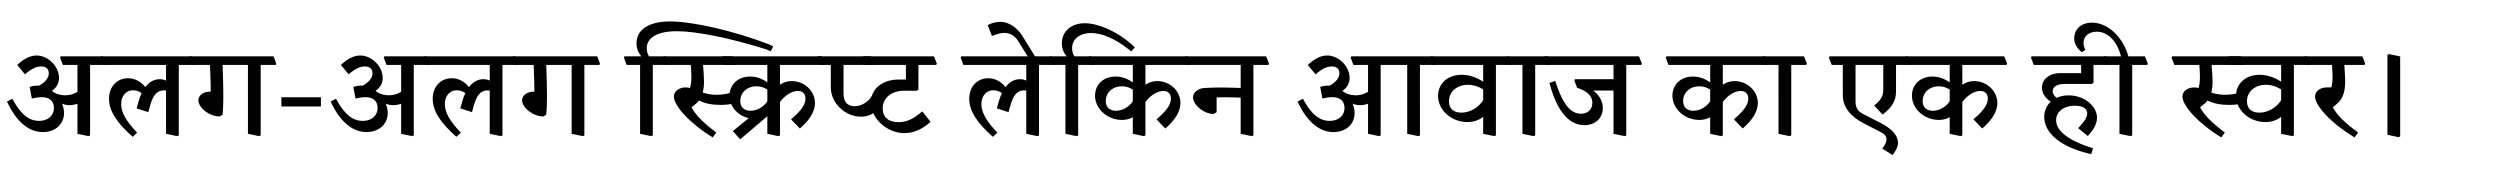 <svg xmlns="http://www.w3.org/2000/svg" width="1008" height="70"><path d="m2.818 40.955 2.16-1.151c3.312 6.192 6.624 8.929 10.753 8.929 3.6 0 6-2.112 6-5.232 0-2.736-1.776-4.321-4.944-4.321-1.2 0-2.64.24-3.937.576l-.912-4.704c1.009-.336 2.16-.528 3.12-.528.192 0 .385 0 .625.048 2.592-1.439 3.984-3.168 3.984-5.04 0-1.729-1.104-2.736-3.072-2.736-2.017 0-3.984 1.008-6.529 3.168l-3.12-3.744c2.641-2.544 5.28-3.84 7.825-3.84 4.608 0 9.024 4.416 9.024 9.024 0 2.112-.96 3.889-2.88 5.232.191.145.336.288.527.433 1.44.912 3.12 1.344 4.896 1.344a9.26 9.26 0 0 0 4.896-1.393V26.171H25.33l-1.104-2.928.24-.528h17.042l1.151 2.928-.288.528h-6.048V54.59l-.624.288-4.465-.912V41.82a9.547 9.547 0 0 1-3.264.576 7.05 7.05 0 0 1-2.977-.624 9.45 9.45 0 0 1 .816 3.792c0 4.513-3.505 7.681-8.497 7.681-5.761 0-10.705-4.176-14.497-12.289Z"/><path d="M43.954 39.852c0-4.896 3.168-8.305 7.681-8.305 2.64 0 4.992 1.2 6.96 3.552 1.585-2.064 3.553-3.168 5.809-3.168.912 0 1.776.191 2.545.576V26.17H41.602l-1.104-2.928.239-.528H77.22l1.152 2.928-.24.528h-6.049v28.419l-.672.288-4.464-.912V36.491c-.288-.048-.624-.048-.912-.048-2.784 0-4.465 2.063-5.617 6.528l-.624 2.256-4.704-1.536.769-2.736c.336-1.248.768-2.4 1.248-3.408-1.009-.768-2.209-1.152-3.505-1.152-2.784 0-4.752 2.305-4.752 5.617 0 3.264 1.968 6.769 6.433 11.473l-1.776 1.681c-6.625-5.809-9.553-10.609-9.553-15.313Z"/><path d="M80.001 40.428c0-1.921 1.968-3.457 4.513-3.457h.432v-1.296c0-1.968-.096-5.521-.288-9.505h-7.345l-1.104-2.928.239-.528h33.843l1.104 2.928-.24.528h-6.048v28.419l-.624.288-4.513-.912V26.17H89.745c.191 4.944.288 9.745.288 12.481 0 2.976-.097 5.904-.288 7.584l-1.152.721c-4.177 0-8.593-3.505-8.593-6.528Zm49.394-1.2v3.696h-15.938v-3.696h15.938Zm3.933 1.727 2.16-1.151c3.312 6.192 6.624 8.929 10.753 8.929 3.6 0 6-2.112 6-5.232 0-2.736-1.776-4.321-4.944-4.321-1.2 0-2.64.24-3.937.576l-.912-4.704c1.009-.336 2.16-.528 3.12-.528.192 0 .385 0 .625.048 2.592-1.439 3.984-3.168 3.984-5.04 0-1.729-1.104-2.736-3.072-2.736-2.017 0-3.984 1.008-6.529 3.168l-3.12-3.744c2.641-2.544 5.28-3.84 7.825-3.84 4.608 0 9.024 4.416 9.024 9.024 0 2.112-.96 3.889-2.88 5.232.191.145.336.288.527.433 1.44.912 3.12 1.344 4.896 1.344a9.26 9.26 0 0 0 4.896-1.393V26.171h-5.904l-1.104-2.928.24-.528h17.042l1.151 2.928-.288.528h-6.048V54.59l-.624.288-4.465-.912V41.82a9.547 9.547 0 0 1-3.264.576 7.05 7.05 0 0 1-2.977-.624 9.45 9.45 0 0 1 .816 3.792c0 4.513-3.505 7.681-8.497 7.681-5.761 0-10.705-4.176-14.497-12.289Z"/><path d="M174.464 39.852c0-4.896 3.168-8.305 7.681-8.305 2.64 0 4.992 1.2 6.96 3.552 1.585-2.064 3.553-3.168 5.809-3.168.912 0 1.776.191 2.545.576V26.17h-25.347l-1.104-2.928.239-.528h36.483l1.152 2.928-.24.528h-6.049v28.419l-.672.288-4.464-.912V36.491c-.288-.048-.624-.048-.912-.048-2.784 0-4.465 2.063-5.617 6.528l-.624 2.256-4.704-1.536.769-2.736c.336-1.248.768-2.4 1.248-3.408-1.009-.768-2.209-1.152-3.505-1.152-2.784 0-4.752 2.305-4.752 5.617 0 3.264 1.968 6.769 6.433 11.473l-1.776 1.681c-6.625-5.809-9.553-10.609-9.553-15.313Z"/><path d="M210.512 40.428c0-1.921 1.968-3.457 4.513-3.457h.432v-1.296c0-1.968-.096-5.521-.288-9.505h-7.345l-1.104-2.928.239-.528h33.844l1.104 2.928-.24.528h-6.048v28.419l-.624.288-4.513-.912V26.17h-10.225c.191 4.944.288 9.745.288 12.481 0 2.976-.097 5.904-.288 7.584l-1.152.721c-4.177 0-8.593-3.505-8.593-6.528Zm52.031 14.449-4.464-.912V26.17h-5.425l-1.104-2.928.239-.528h6.769c-1.296-1.584-1.92-3.312-1.92-5.28 0-5.473 4.944-8.785 13.489-8.785 9.121 0 25.298 3.648 40.035 9.265l1.585.769-1.009 2.016-1.68-.768c-15.361-4.801-28.419-7.345-36.243-7.345-7.633 0-12.049 2.544-12.049 6.864 0 1.152.287 2.257.912 3.265h6.672l1.152 2.928-.24.528h-6.048V54.59l-.673.288Z"/><path d="M271.711 38.892c0-2.017 2.064-3.648 4.704-3.648.624 0 1.2.096 1.776.239.384-1.104.576-2.64.576-4.464 0-1.344-.097-3.024-.24-4.849h-10.081l-1.104-2.928.239-.528h27.843l1.152 2.928-.24.528h-12.865c.24 3.024.384 5.328.384 6.769 0 1.681-.191 3.12-.527 4.368 1.775.624 3.744.912 5.616.912 2.736 0 5.521-.576 7.248-1.392l.961 4.561c-1.776.576-4.129.912-6.625.912-3.456 0-6.385-.576-8.688-1.776-.385.528-.816.96-1.296 1.344l-1.729 1.393c1.729 3.216 4.752 6.24 9.984 10.177l-1.439 1.968c-9.505-5.856-15.649-12.816-15.649-16.513Z"/><path d="m295.471 52.86 6.433-5.232c-4.368-.96-7.729-4.513-7.729-9.073 0-4.512 3.408-7.681 8.257-7.681 2.496 0 4.8.816 6.96 2.353V26.17h-17.281l-1.104-2.928.239-.528h40.132l1.152 2.928-.24.528h-17.81v8.017a8.323 8.323 0 0 1 4.752-1.488c5.137 0 9.361 4.033 9.361 8.785 0 3.408-2.112 6.912-6.097 10.321l-3.552-3.696c4.032-3.409 5.808-5.953 5.808-8.354 0-1.92-1.104-3.072-3.023-3.072-2.448 0-5.232 1.729-7.249 4.465v13.441l-.672.288-4.417-.912V46.86l-10.944 9.313-2.977-3.312Zm7.152-8.209c2.593 0 5.232-1.488 6.769-3.84v-4.656c-1.296-.912-2.832-1.345-4.416-1.345-3.744 0-6.48 2.496-6.48 5.904 0 2.497 1.536 3.937 4.128 3.937Z"/><path d="M334.975 35.194V26.17h-4.608l-1.151-2.928.288-.528h21.649l1.152 2.928-.24.528h-11.953v11.617c0 3.265 1.584 5.04 4.416 5.04 2.736 0 5.473-1.632 7.057-4.176l2.641 5.088c-1.824 2.16-4.225 3.312-7.009 3.312-6.528 0-12.241-5.521-12.241-11.857Z"/><path d="M351.149 41.291c0-5.424 4.608-9.217 11.089-9.217h3.024V26.17h-16.321l-1.104-2.928.239-.528h28.515l1.152 2.928-.288.528h-7.152v9.985l-.624.432h-5.232c-5.041 0-8.545 2.977-8.545 7.057 0 3.601 2.304 5.616 6.336 5.616 3.312 0 6.241-1.344 9.602-4.368l3.36 4.225c-3.265 2.977-6.865 4.561-10.514 4.561-7.104 0-13.537-5.953-13.537-12.386Zm39.648-1.439c0-4.896 3.168-8.305 7.681-8.305 2.64 0 4.992 1.2 6.96 3.552 1.585-2.064 3.553-3.168 5.809-3.168.912 0 1.776.191 2.545.576V26.17h-25.347l-1.104-2.928.239-.528h36.483l1.152 2.928-.24.528h-6.049v28.419l-.672.288-4.464-.912V36.491c-.288-.048-.624-.048-.912-.048-2.784 0-4.465 2.063-5.617 6.528l-.624 2.256-4.704-1.536.769-2.736c.336-1.248.768-2.4 1.248-3.408-1.009-.768-2.209-1.152-3.505-1.152-2.784 0-4.752 2.305-4.752 5.617 0 3.264 1.968 6.769 6.433 11.473l-1.776 1.681c-6.625-5.809-9.553-10.609-9.553-15.313Z"/><path d="M403.321 8.793c3.265 0 6.673 2.16 8.881 5.664l5.904 9.553-2.88.097-4.849-7.777c-1.2-1.92-3.216-3.072-5.328-3.072-1.393 0-3.024.433-5.089 1.248l-1.728-4.368c1.536-.864 3.456-1.344 5.088-1.344Zm30.724 46.084-4.464-.912V26.17h-5.425l-1.104-2.928.239-.528h6.769c-1.296-1.584-1.92-3.312-1.92-5.28 0-4.753 3.744-8.065 9.217-8.065 5.616 0 13.058 3.36 18.914 8.497l1.296 1.2-1.44 1.68-1.439-1.151c-5.281-4.081-10.466-6.289-14.786-6.289-4.56 0-7.632 2.448-7.632 6.145 0 1.152.287 2.257.912 3.265h6.672l1.152 2.928-.24.528h-6.048v28.419l-.673.288Z"/><path d="M441.532 38.555c0-4.512 3.408-7.681 8.257-7.681 2.496 0 4.801.816 6.961 2.353V26.17h-16.802l-1.104-2.928.239-.528h39.651l1.152 2.928-.24.528h-17.81v8.017a8.324 8.324 0 0 1 4.753-1.488c5.137 0 9.36 4.033 9.36 8.785 0 3.408-2.112 6.912-6.096 10.321l-3.553-3.696c4.032-3.409 5.809-5.953 5.809-8.354 0-1.92-1.104-3.072-3.024-3.072-2.448 0-5.232 1.729-7.249 4.465v13.441l-.672.288-4.416-.912v-6.721c-1.248.72-2.736 1.104-4.368 1.104-5.905 0-10.85-4.464-10.85-9.793Zm8.449 6.097c2.592 0 5.232-1.488 6.769-3.84v-4.656c-1.296-.912-2.832-1.345-4.417-1.345-3.744 0-6.48 2.496-6.48 5.904 0 2.497 1.536 3.937 4.129 3.937Z"/><path d="M481.036 39.228c0-1.969 1.969-3.553 4.513-3.745 1.729-.096 4.32-.191 6.097-.191 2.448 0 5.568.048 8.593.191v-9.312h-21.362l-1.104-2.928.239-.528h32.499l1.152 2.928-.24.528h-6.049V54.59l-.672.288-4.464-.912V39.372a179.65 179.65 0 0 0-6.769-.144c-1.104 0-2.112.048-2.929.048v5.952l-1.152.721c-3.984 0-8.353-3.648-8.353-6.721Zm42.144 1.727 2.16-1.151c3.312 6.192 6.624 8.929 10.753 8.929 3.6 0 6-2.112 6-5.232 0-2.736-1.776-4.321-4.944-4.321-1.2 0-2.64.24-3.937.576l-.912-4.704c1.009-.336 2.16-.528 3.12-.528.192 0 .385 0 .625.048 2.592-1.439 3.984-3.168 3.984-5.04 0-1.729-1.104-2.736-3.072-2.736-2.017 0-3.984 1.008-6.529 3.168l-3.12-3.744c2.641-2.544 5.28-3.84 7.825-3.84 4.608 0 9.024 4.416 9.024 9.024 0 2.112-.96 3.889-2.88 5.232.191.145.336.288.527.433 1.44.912 3.12 1.344 4.896 1.344a9.26 9.26 0 0 0 4.896-1.393V26.171h-5.904l-1.104-2.928.24-.528h32.835l1.152 2.928-.24.528h-6.049V54.59l-.672.288-4.464-.912V26.171h-10.705V54.59l-.624.288-4.465-.912V41.82a9.547 9.547 0 0 1-3.264.576 7.05 7.05 0 0 1-2.977-.624 9.45 9.45 0 0 1 .816 3.792c0 4.513-3.505 7.681-8.497 7.681-5.761 0-10.705-4.176-14.497-12.289Z"/><path d="M579.819 38.651c0-4.992 3.937-8.497 9.505-8.497 2.928 0 5.904.96 8.688 2.784v-6.769h-20.258l-1.104-2.928.239-.528h31.396l1.151 2.928-.24.528h-6.048v28.419l-.624.288-4.513-.912v-6.865c-1.729 1.393-3.889 2.112-6.385 2.112-6.433 0-11.809-4.801-11.809-10.561Zm9.409 6.769c3.408 0 6.864-1.969 8.784-4.992v-4.369c-1.872-1.2-3.984-1.872-6.097-1.872-4.512 0-7.681 2.784-7.681 6.625 0 2.976 1.824 4.608 4.993 4.608Z"/><path d="m618.315 54.877-4.464-.912V26.17h-5.425l-1.104-2.928.239-.528h16.562l1.152 2.928-.24.528h-6.048v28.419l-.673.288Z"/><path d="m624.746 33.419 2.353-.769c2.88 9.121 6.048 13.201 10.32 13.201 2.784 0 4.608-1.728 4.608-4.368 0-2.784-1.872-4.608-6.145-6.097l-1.104-2.928.239-.528h15.554v-5.761h-26.834l-1.104-2.928.24-.528h37.971l1.152 2.928-.24.528h-6.048v28.419l-.624.288-4.513-.912V36.49h-8.209c2.545 1.968 3.889 4.368 3.889 7.104 0 4.08-3.072 6.864-7.44 6.864-6.337 0-11.138-5.856-14.065-17.041Zm49.583 5.136c0-4.512 3.408-7.681 8.257-7.681 2.496 0 4.801.816 6.961 2.353V26.17h-16.802l-1.104-2.928.239-.528h39.651l1.152 2.928-.24.528h-17.81v8.017a8.324 8.324 0 0 1 4.753-1.488c5.137 0 9.36 4.033 9.36 8.785 0 3.408-2.112 6.912-6.096 10.321l-3.553-3.696c4.032-3.409 5.809-5.953 5.809-8.354 0-1.92-1.104-3.072-3.024-3.072-2.448 0-5.232 1.729-7.249 4.465v13.441l-.672.288-4.416-.912v-6.721c-1.248.72-2.736 1.104-4.368 1.104-5.905 0-10.85-4.464-10.85-9.793Zm8.449 6.097c2.592 0 5.232-1.488 6.769-3.84v-4.656c-1.296-.912-2.832-1.345-4.417-1.345-3.744 0-6.48 2.496-6.48 5.904 0 2.497 1.536 3.937 4.129 3.937Z"/><path d="m721.562 54.877-4.464-.912V26.17h-5.425l-1.104-2.928.239-.528h16.562l1.152 2.928-.24.528h-6.048v28.419l-.673.288Zm34.081-12.338c2.832-2.208 3.696-3.792 3.696-6.672V26.17h-11.186v14.689c0 2.353.721 3.937 3.12 5.137l7.201 3.696c4.368 2.256 6.816 5.04 6.816 7.872 0 1.44-.672 2.929-2.208 4.944l-4.177-2.592c1.248-1.536 1.729-2.736 1.729-3.744 0-1.2-.672-2.064-2.017-2.736l-7.248-3.744c-5.473-2.833-8.353-6.721-8.353-11.377V26.169h-4.465l-1.152-2.928.288-.528h31.539l1.104 2.928-.239.528h-5.617v10.705c0 3.744-1.584 6.48-5.424 9.312l-3.408-3.648Z"/><path d="M770.904 38.555c0-4.512 3.408-7.681 8.257-7.681 2.496 0 4.801.816 6.961 2.353V26.17H769.32l-1.104-2.928.239-.528h39.651l1.152 2.928-.24.528h-17.81v8.017a8.324 8.324 0 0 1 4.753-1.488c5.137 0 9.36 4.033 9.36 8.785 0 3.408-2.112 6.912-6.097 10.321l-3.552-3.696c4.032-3.409 5.809-5.953 5.809-8.354 0-1.92-1.104-3.072-3.024-3.072-2.448 0-5.232 1.729-7.249 4.465v13.441l-.672.288-4.416-.912v-6.721c-1.248.72-2.736 1.104-4.368 1.104-5.905 0-10.85-4.464-10.85-9.793Zm8.449 6.097c2.592 0 5.232-1.488 6.769-3.84v-4.656c-1.296-.912-2.832-1.345-4.417-1.345-3.744 0-6.48 2.496-6.48 5.904 0 2.497 1.536 3.937 4.129 3.937Zm44.879 2.495c0-2.496.96-4.608 2.641-6.145-2.305-1.536-3.553-3.504-3.553-5.664 0-3.456 3.072-5.856 7.44-5.856h8.353V26.17h-19.105l-1.104-2.928.239-.528h29.907l1.151 2.928-.239.528h-5.856v7.201l-.673.479h-10.896c-3.024 0-4.896 1.104-4.896 2.929 0 .96.576 1.872 1.584 2.688 1.393-.672 3.072-1.008 4.849-1.008 6.192 0 11.425 4.177 11.425 9.024 0 2.305-1.2 4.705-3.696 7.345l-3.889-3.168c2.545-2.64 3.648-4.416 3.648-5.904 0-1.969-1.824-3.12-4.992-3.12-4.464 0-7.536 2.4-7.536 5.809 0 4.416 5.088 8.305 14.881 11.328l-.72 2.353c-11.762-2.544-18.962-8.257-18.962-14.978Z"/><path d="m859.032 54.877-4.464-.912V26.17h-5.425l-1.104-2.928.239-.528h6.913c-1.632-6.192-5.329-9.937-9.793-9.937-3.168 0-5.328 1.872-5.328 4.56 0 .961.288 1.921.768 2.784l-1.488.912c-2.063-1.728-3.024-3.504-3.024-5.568 0-3.792 2.881-6.336 7.153-6.336 6.288 0 12.433 5.616 14.689 13.585h6.672l1.152 2.928-.24.528h-6.048v28.419l-.673.288Zm20.927-15.985c0-2.017 2.064-3.648 4.704-3.648.624 0 1.2.096 1.776.239.384-1.104.576-2.64.576-4.464 0-1.344-.097-3.024-.24-4.849h-10.081l-1.104-2.928.239-.528h27.843l1.152 2.928-.24.528h-12.865c.24 3.024.384 5.328.384 6.769 0 1.681-.191 3.12-.527 4.368 1.775.624 3.744.912 5.616.912 2.736 0 5.521-.576 7.248-1.392l.961 4.561c-1.776.576-4.129.912-6.625.912-3.456 0-6.385-.576-8.688-1.776-.385.528-.816.96-1.296 1.344l-1.729 1.393c1.729 3.216 4.752 6.24 9.984 10.177l-1.439 1.968c-9.505-5.856-15.649-12.816-15.649-16.513Z"/><path d="M901.56 38.651c0-4.992 3.937-8.497 9.505-8.497 2.928 0 5.904.96 8.688 2.784v-6.769h-20.258l-1.104-2.928.239-.528h31.396l1.151 2.928-.24.528h-6.048v28.419l-.624.288-4.513-.912v-6.865c-1.729 1.393-3.889 2.112-6.385 2.112-6.433 0-11.809-4.801-11.809-10.561Zm9.409 6.769c3.408 0 6.864-1.969 8.784-4.992v-4.369c-1.872-1.2-3.984-1.872-6.097-1.872-4.512 0-7.681 2.784-7.681 6.625 0 2.976 1.824 4.608 4.993 4.608Z"/><path d="M933.432 38.892c0-2.064 2.064-3.648 4.704-3.648h1.824c.384-1.104.528-2.545.528-4.225 0-1.344-.097-3.024-.24-4.849h-10.081l-1.104-2.928.239-.528h23.187l1.152 2.928-.24.528h-8.161c.192 3.024.336 5.328.336 6.769 0 4.417-1.2 7.201-3.312 8.929l-1.681 1.393c1.729 3.168 4.801 6.24 10.225 10.177l-1.439 1.968c-9.697-5.856-15.938-12.816-15.938-16.513Zm29.183 15.457V22.138l.624-.336 4.512.96v32.211l-.624.336-4.512-.96Z"/></svg>